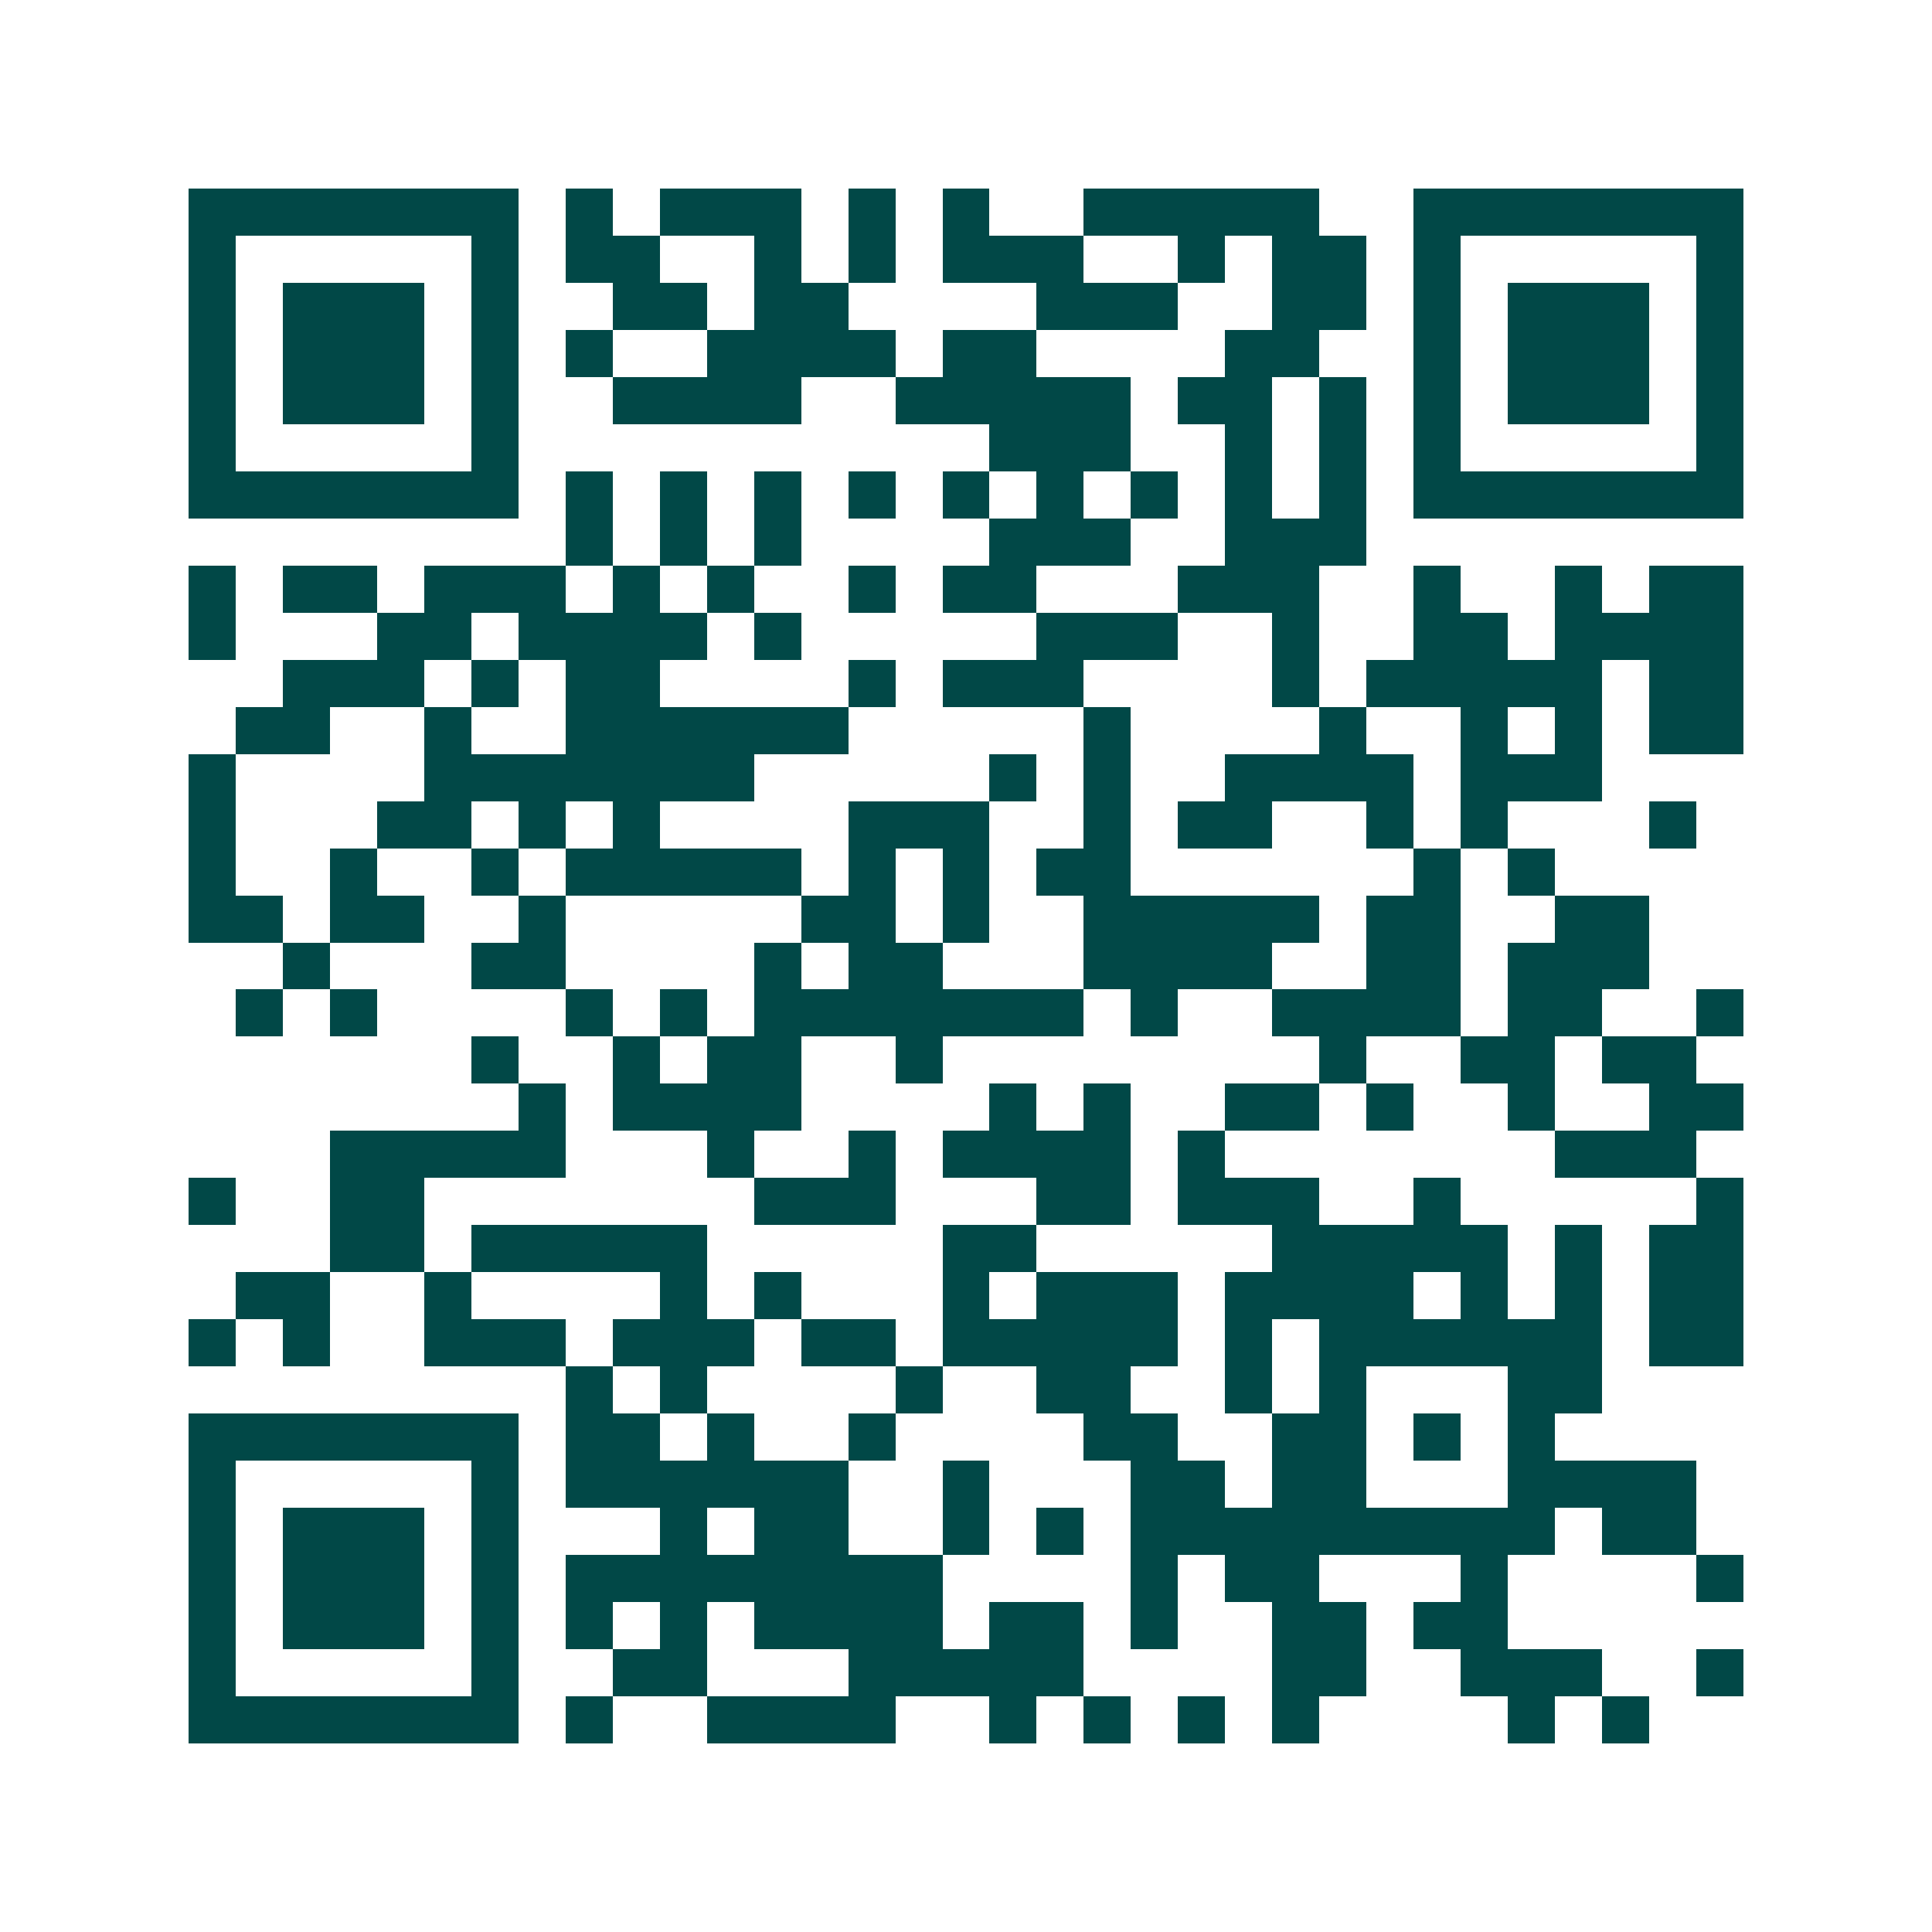 <svg xmlns="http://www.w3.org/2000/svg" width="200" height="200" viewBox="0 0 41 41" shape-rendering="crispEdges"><path fill="#ffffff" d="M0 0h41v41H0z"/><path stroke="#014847" d="M4 4.5h7m1 0h1m1 0h3m1 0h1m1 0h1m2 0h5m2 0h7M4 5.5h1m5 0h1m1 0h2m2 0h1m1 0h1m1 0h3m2 0h1m1 0h2m1 0h1m5 0h1M4 6.5h1m1 0h3m1 0h1m2 0h2m1 0h2m4 0h3m2 0h2m1 0h1m1 0h3m1 0h1M4 7.5h1m1 0h3m1 0h1m1 0h1m2 0h4m1 0h2m4 0h2m2 0h1m1 0h3m1 0h1M4 8.5h1m1 0h3m1 0h1m2 0h4m2 0h5m1 0h2m1 0h1m1 0h1m1 0h3m1 0h1M4 9.5h1m5 0h1m10 0h3m2 0h1m1 0h1m1 0h1m5 0h1M4 10.5h7m1 0h1m1 0h1m1 0h1m1 0h1m1 0h1m1 0h1m1 0h1m1 0h1m1 0h1m1 0h7M12 11.5h1m1 0h1m1 0h1m4 0h3m2 0h3M4 12.5h1m1 0h2m1 0h3m1 0h1m1 0h1m2 0h1m1 0h2m3 0h3m2 0h1m2 0h1m1 0h2M4 13.5h1m3 0h2m1 0h4m1 0h1m5 0h3m2 0h1m2 0h2m1 0h4M6 14.5h3m1 0h1m1 0h2m4 0h1m1 0h3m4 0h1m1 0h5m1 0h2M5 15.5h2m2 0h1m2 0h6m5 0h1m4 0h1m2 0h1m1 0h1m1 0h2M4 16.5h1m4 0h7m5 0h1m1 0h1m2 0h4m1 0h3M4 17.5h1m3 0h2m1 0h1m1 0h1m4 0h3m2 0h1m1 0h2m2 0h1m1 0h1m3 0h1M4 18.5h1m2 0h1m2 0h1m1 0h5m1 0h1m1 0h1m1 0h2m6 0h1m1 0h1M4 19.5h2m1 0h2m2 0h1m5 0h2m1 0h1m2 0h5m1 0h2m2 0h2M6 20.5h1m3 0h2m4 0h1m1 0h2m3 0h4m2 0h2m1 0h3M5 21.5h1m1 0h1m4 0h1m1 0h1m1 0h7m1 0h1m2 0h4m1 0h2m2 0h1M10 22.5h1m2 0h1m1 0h2m2 0h1m8 0h1m2 0h2m1 0h2M11 23.5h1m1 0h4m4 0h1m1 0h1m2 0h2m1 0h1m2 0h1m2 0h2M7 24.5h5m3 0h1m2 0h1m1 0h4m1 0h1m7 0h3M4 25.5h1m2 0h2m7 0h3m3 0h2m1 0h3m2 0h1m5 0h1M7 26.5h2m1 0h5m5 0h2m5 0h5m1 0h1m1 0h2M5 27.5h2m2 0h1m4 0h1m1 0h1m3 0h1m1 0h3m1 0h4m1 0h1m1 0h1m1 0h2M4 28.5h1m1 0h1m2 0h3m1 0h3m1 0h2m1 0h5m1 0h1m1 0h6m1 0h2M12 29.5h1m1 0h1m4 0h1m2 0h2m2 0h1m1 0h1m3 0h2M4 30.5h7m1 0h2m1 0h1m2 0h1m4 0h2m2 0h2m1 0h1m1 0h1M4 31.5h1m5 0h1m1 0h6m2 0h1m3 0h2m1 0h2m3 0h4M4 32.5h1m1 0h3m1 0h1m3 0h1m1 0h2m2 0h1m1 0h1m1 0h9m1 0h2M4 33.5h1m1 0h3m1 0h1m1 0h8m4 0h1m1 0h2m3 0h1m4 0h1M4 34.5h1m1 0h3m1 0h1m1 0h1m1 0h1m1 0h4m1 0h2m1 0h1m2 0h2m1 0h2M4 35.5h1m5 0h1m2 0h2m3 0h5m4 0h2m2 0h3m2 0h1M4 36.5h7m1 0h1m2 0h4m2 0h1m1 0h1m1 0h1m1 0h1m4 0h1m1 0h1"/></svg>
